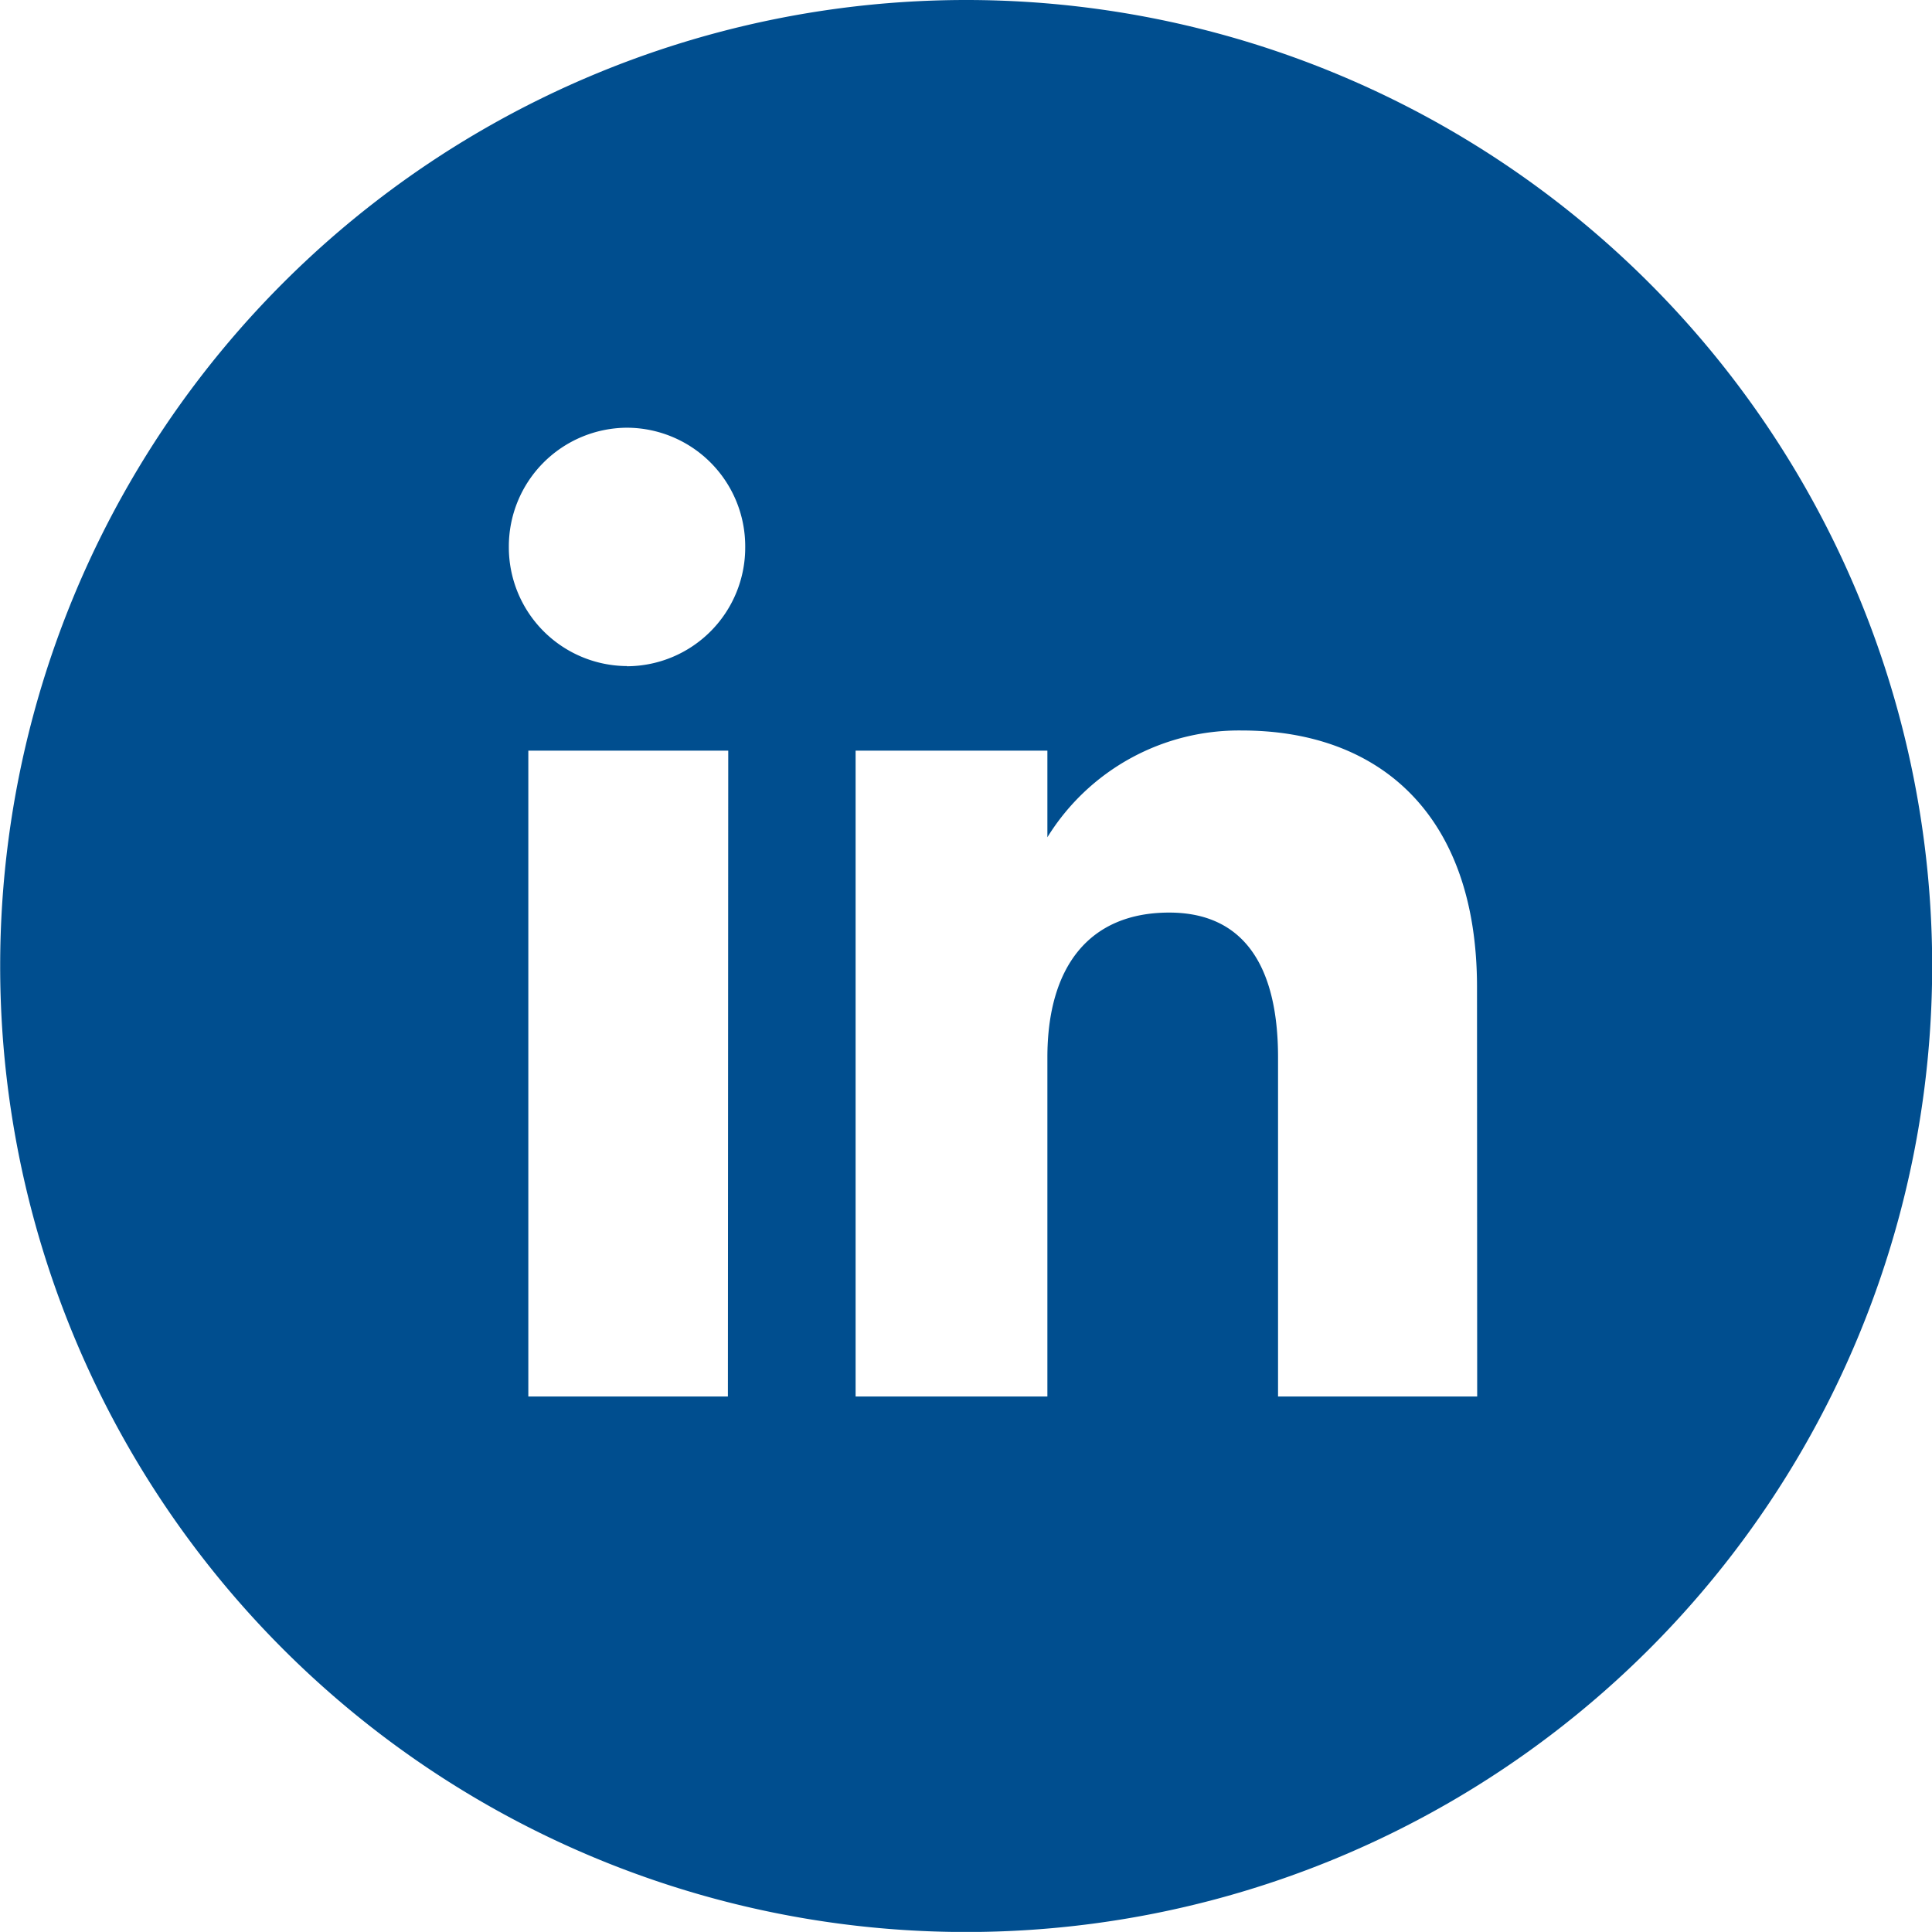 <svg xmlns="http://www.w3.org/2000/svg" width="22.314" height="22.313" viewBox="0 0 22.314 22.313">
  <path id="Path_1213" data-name="Path 1213" d="M-125.045,128.505A11.157,11.157,0,0,0-136.2,139.662h0a11.156,11.156,0,0,0,11.157,11.157,11.157,11.157,0,0,0,11.157-11.157h0A11.158,11.158,0,0,0-125.045,128.505Zm-2.75,16.129H-130.1v-7.459h2.309Zm-1.165-8.436a1.372,1.372,0,0,1-1.365-1.377,1.371,1.371,0,0,1,1.365-1.376,1.37,1.37,0,0,1,1.365,1.376A1.371,1.371,0,0,1-128.961,136.2Zm9.819,8.436h-2.3v-3.916c0-1.073-.408-1.673-1.257-1.673-.924,0-1.407.625-1.407,1.673v3.916h-2.215v-7.459h2.215v1a2.6,2.6,0,0,1,2.248-1.233c1.582,0,2.714.966,2.714,2.964Z" transform="translate(136.202 -128.505)" fill="#004e8f"/>
</svg>
